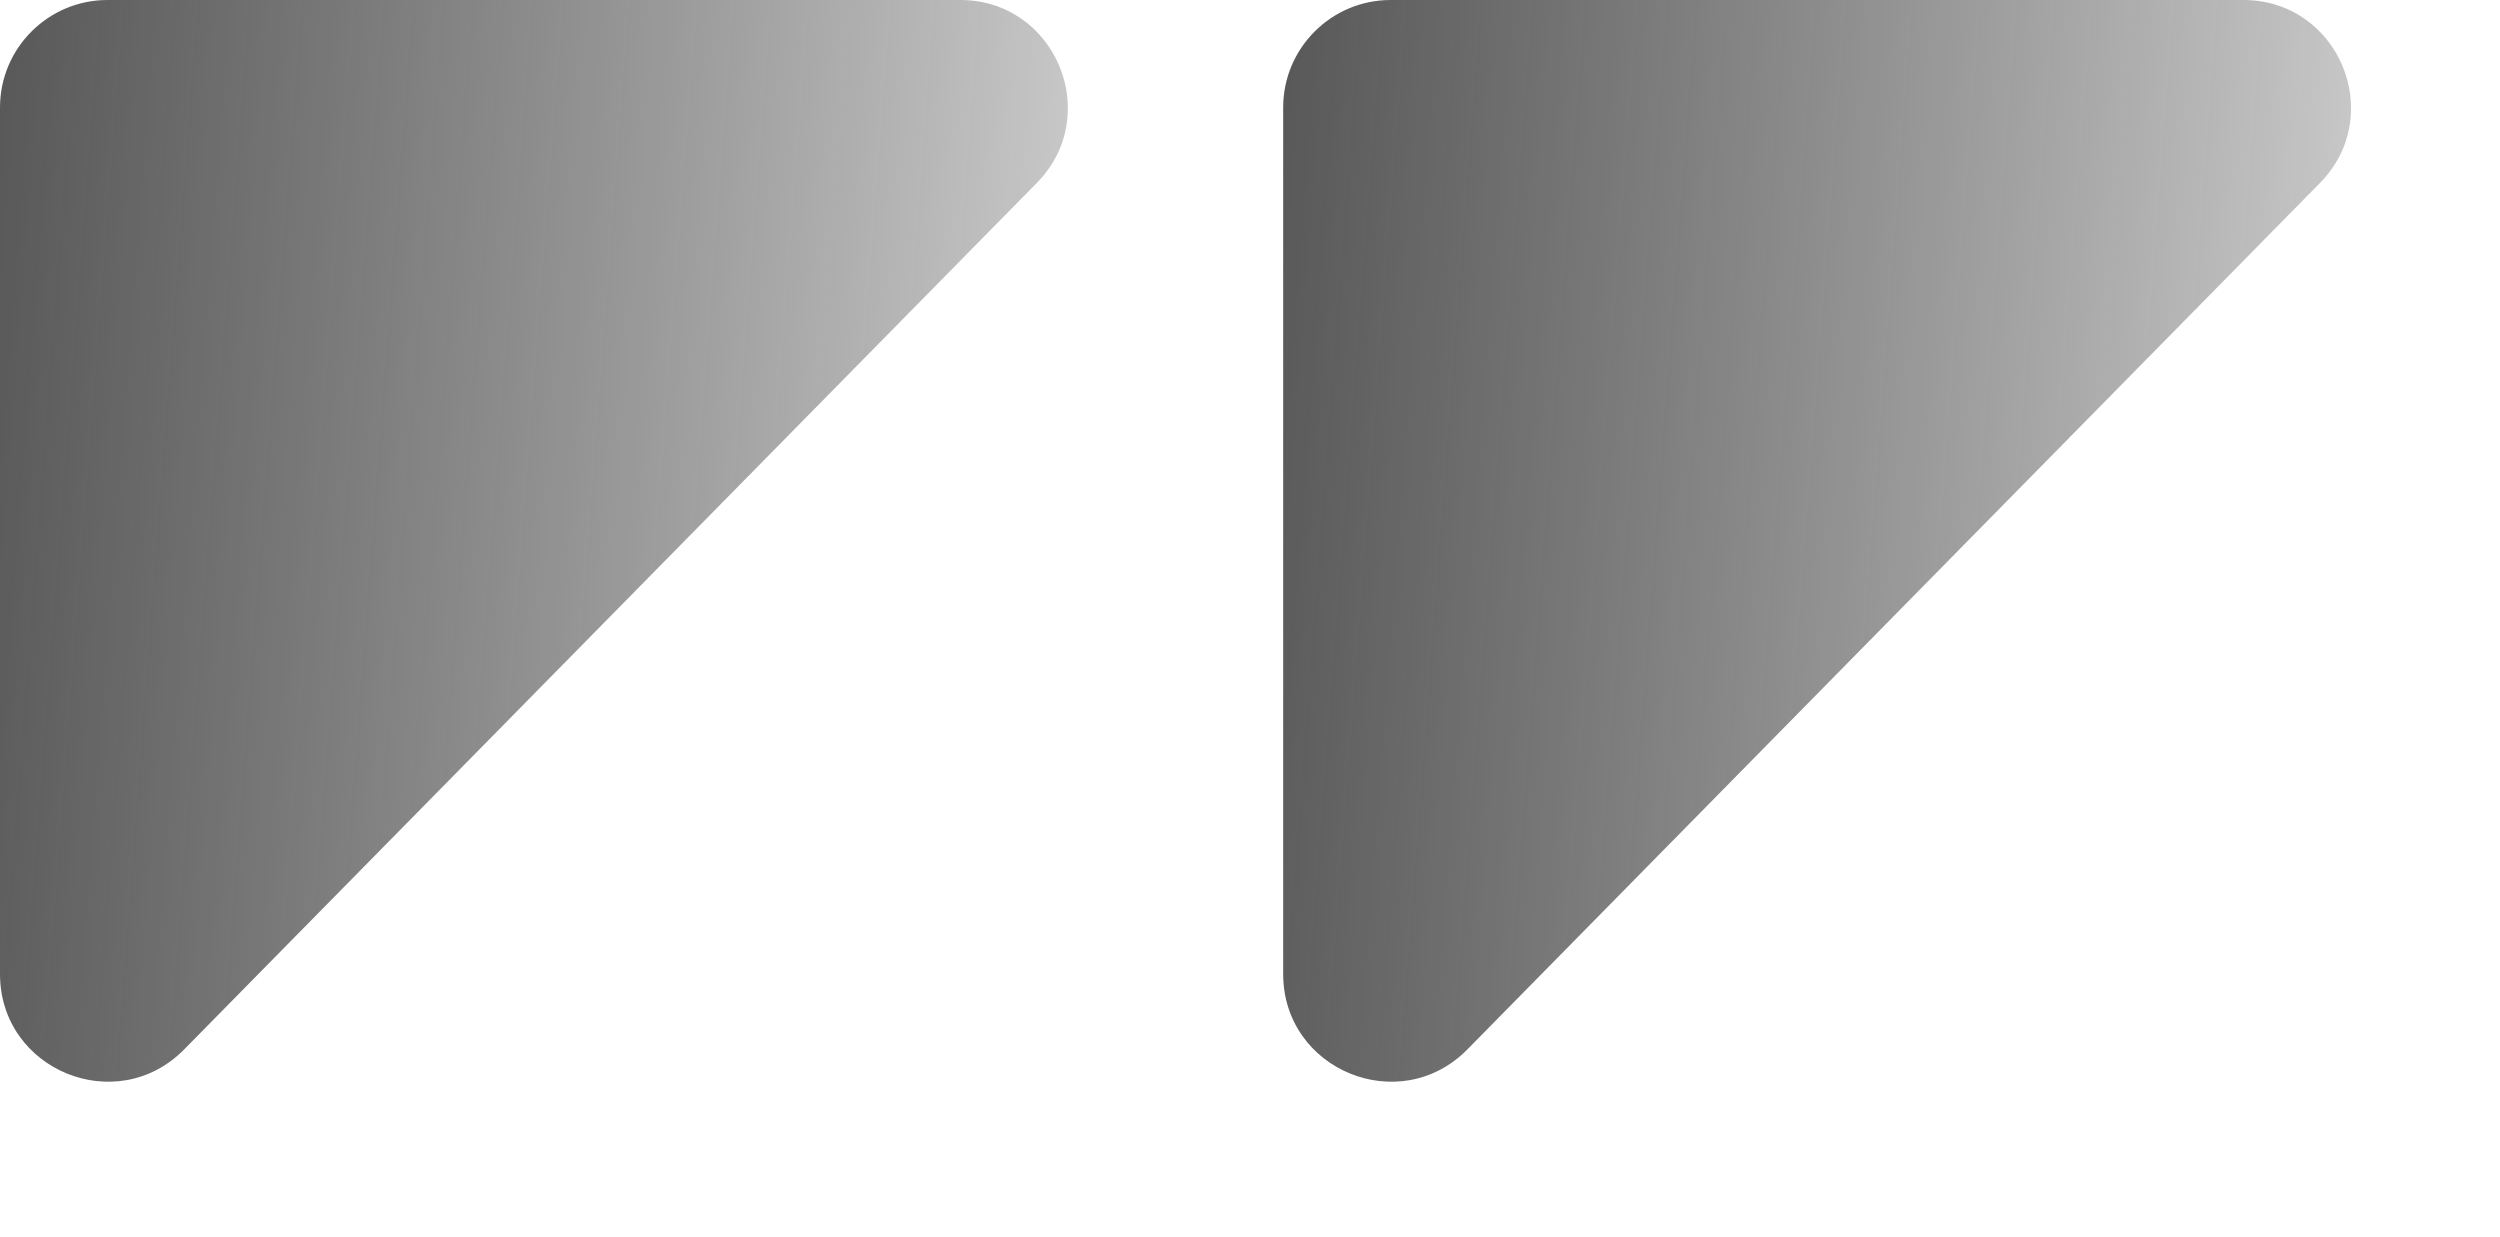 <svg xmlns="http://www.w3.org/2000/svg" width="93" height="46" viewBox="0 0 93 46" fill="none"><path d="M0 4C0 1.791 1.791 0 4 0H35.718C39.266 0 41.057 4.277 38.569 6.806L6.851 39.038C4.341 41.589 0 39.811 0 36.232V4Z" fill="url(#paint0_linear_23651_6)"></path><path d="M47.734 4C47.734 1.791 49.525 0 51.734 0H83.452C87 0 88.792 4.277 86.303 6.806L54.586 39.038C52.075 41.589 47.734 39.811 47.734 36.232V4Z" fill="url(#paint1_linear_23651_6)"></path><defs><linearGradient id="paint0_linear_23651_6" x1="-10.465" y1="-35.5" x2="59.789" y2="-30.157" gradientUnits="userSpaceOnUse"><stop stop-color="#3A3A3A"></stop><stop offset="1" stop-color="#101010" stop-opacity="0"></stop></linearGradient><linearGradient id="paint1_linear_23651_6" x1="37.27" y1="-35.5" x2="107.523" y2="-30.157" gradientUnits="userSpaceOnUse"><stop stop-color="#3A3A3A"></stop><stop offset="1" stop-color="#101010" stop-opacity="0"></stop></linearGradient></defs></svg>